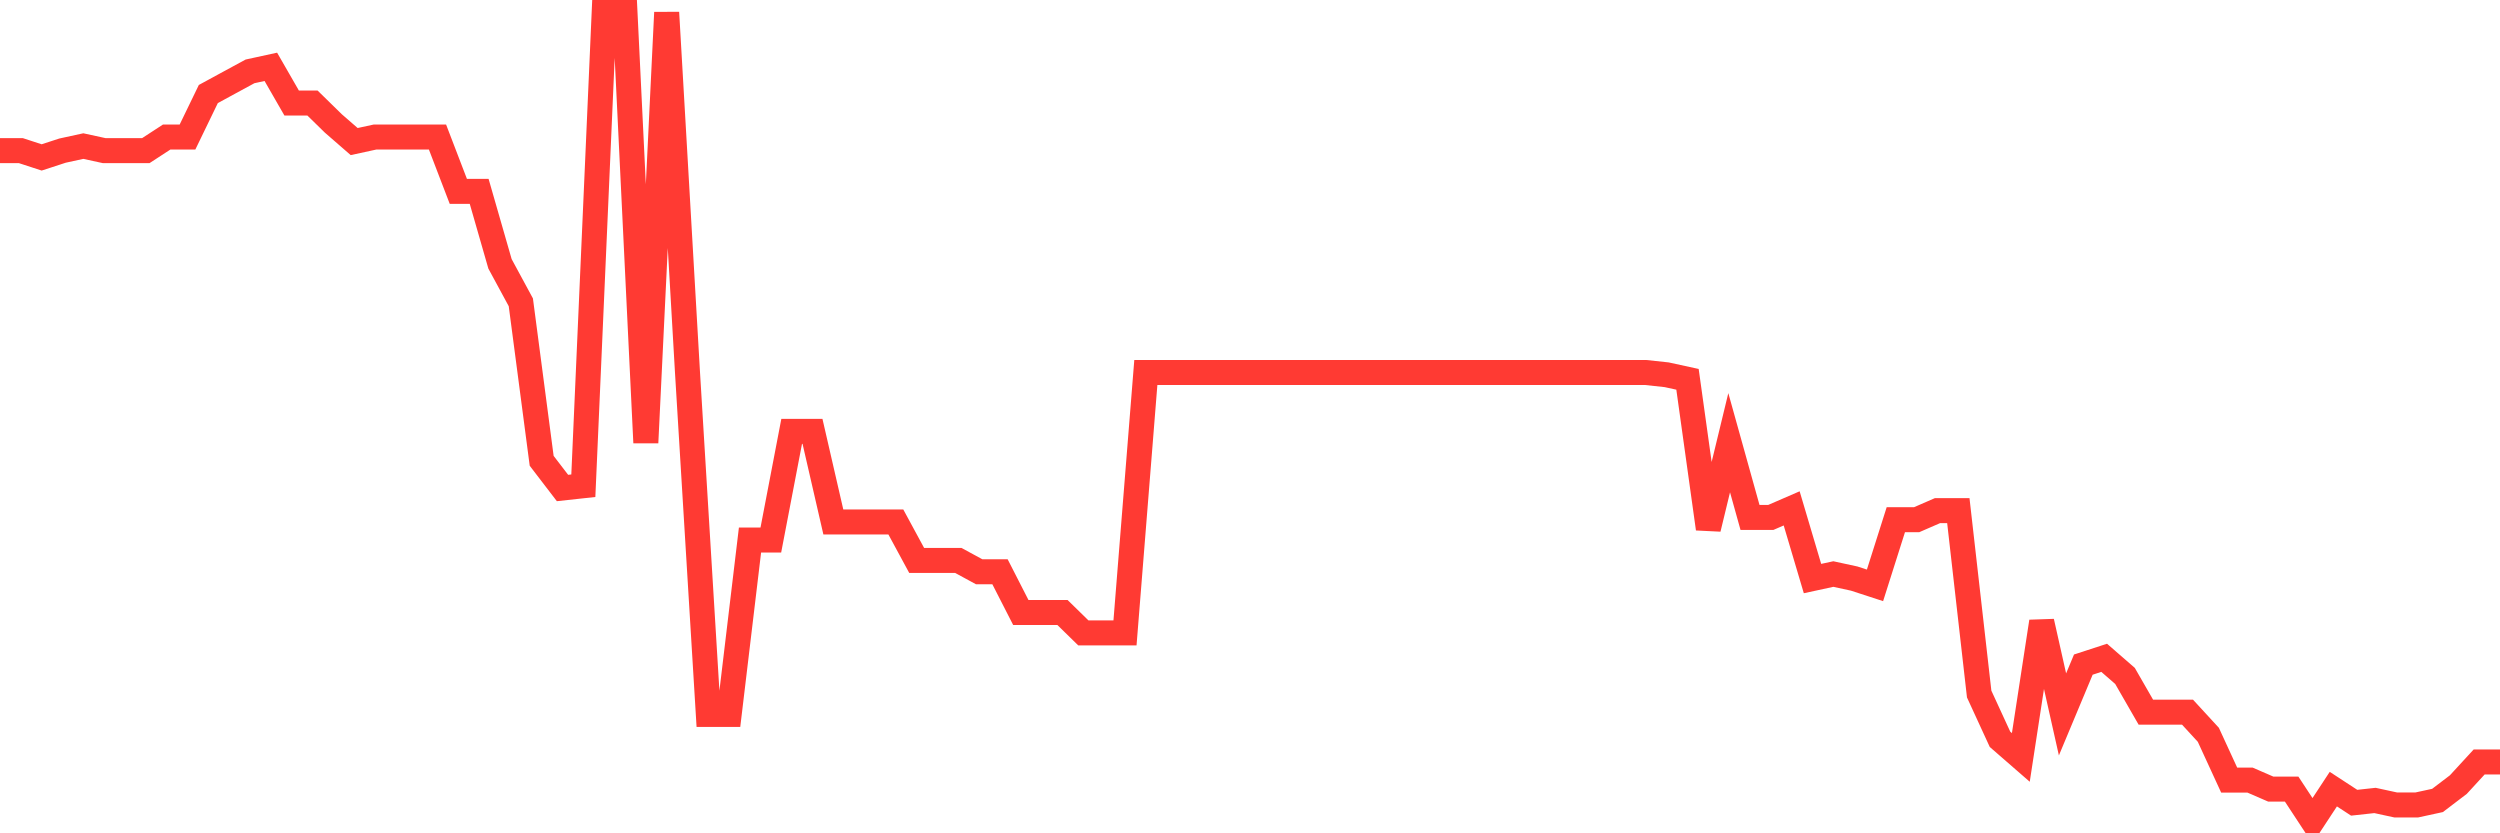 <svg
  xmlns="http://www.w3.org/2000/svg"
  xmlns:xlink="http://www.w3.org/1999/xlink"
  width="120"
  height="40"
  viewBox="0 0 120 40"
  preserveAspectRatio="none"
>
  <polyline
    points="0,7.23 1,7.23 2,7.556 3,7.23 4,7.012 5,7.23 6,7.23 7,7.23 8,6.578 9,6.578 10,4.513 11,3.969 12,3.426 13,3.208 14,4.947 15,4.947 16,5.925 17,6.795 18,6.578 19,6.578 20,6.578 21,6.578 22,9.186 23,9.186 24,12.664 25,14.511 26,22.119 27,23.424 28,23.315 29,0.6 30,0.6 31,21.25 32,0.6 33,17.881 34,34.292 35,34.292 36,25.923 37,25.923 38,20.706 39,20.706 40,25.054 41,25.054 42,25.054 43,25.054 44,26.901 45,26.901 46,26.901 47,27.445 48,27.445 49,29.401 50,29.401 51,29.401 52,30.379 53,30.379 54,30.379 55,17.881 56,17.881 57,17.881 58,17.881 59,17.881 60,17.881 61,17.881 62,17.881 63,17.881 64,17.881 65,17.881 66,17.881 67,17.881 68,17.881 69,17.881 70,17.881 71,17.881 72,17.881 73,17.881 74,17.881 75,17.881 76,17.881 77,17.881 78,17.881 79,17.881 80,17.989 81,18.207 82,25.38 83,21.25 84,24.836 85,24.836 86,24.402 87,27.771 88,27.554 89,27.771 90,28.097 91,24.945 92,24.945 93,24.51 94,24.51 95,33.314 96,35.487 97,36.357 98,29.836 99,34.292 100,31.901 101,31.575 102,32.444 103,34.183 104,34.183 105,34.183 106,35.27 107,37.444 108,37.444 109,37.878 110,37.878 111,39.4 112,37.878 113,38.531 114,38.422 115,38.639 116,38.639 117,38.422 118,37.661 119,36.574 120,36.574"
    fill="none"
    stroke="#ff3a33"
    stroke-width="1.2"
  >
  </polyline>
</svg>